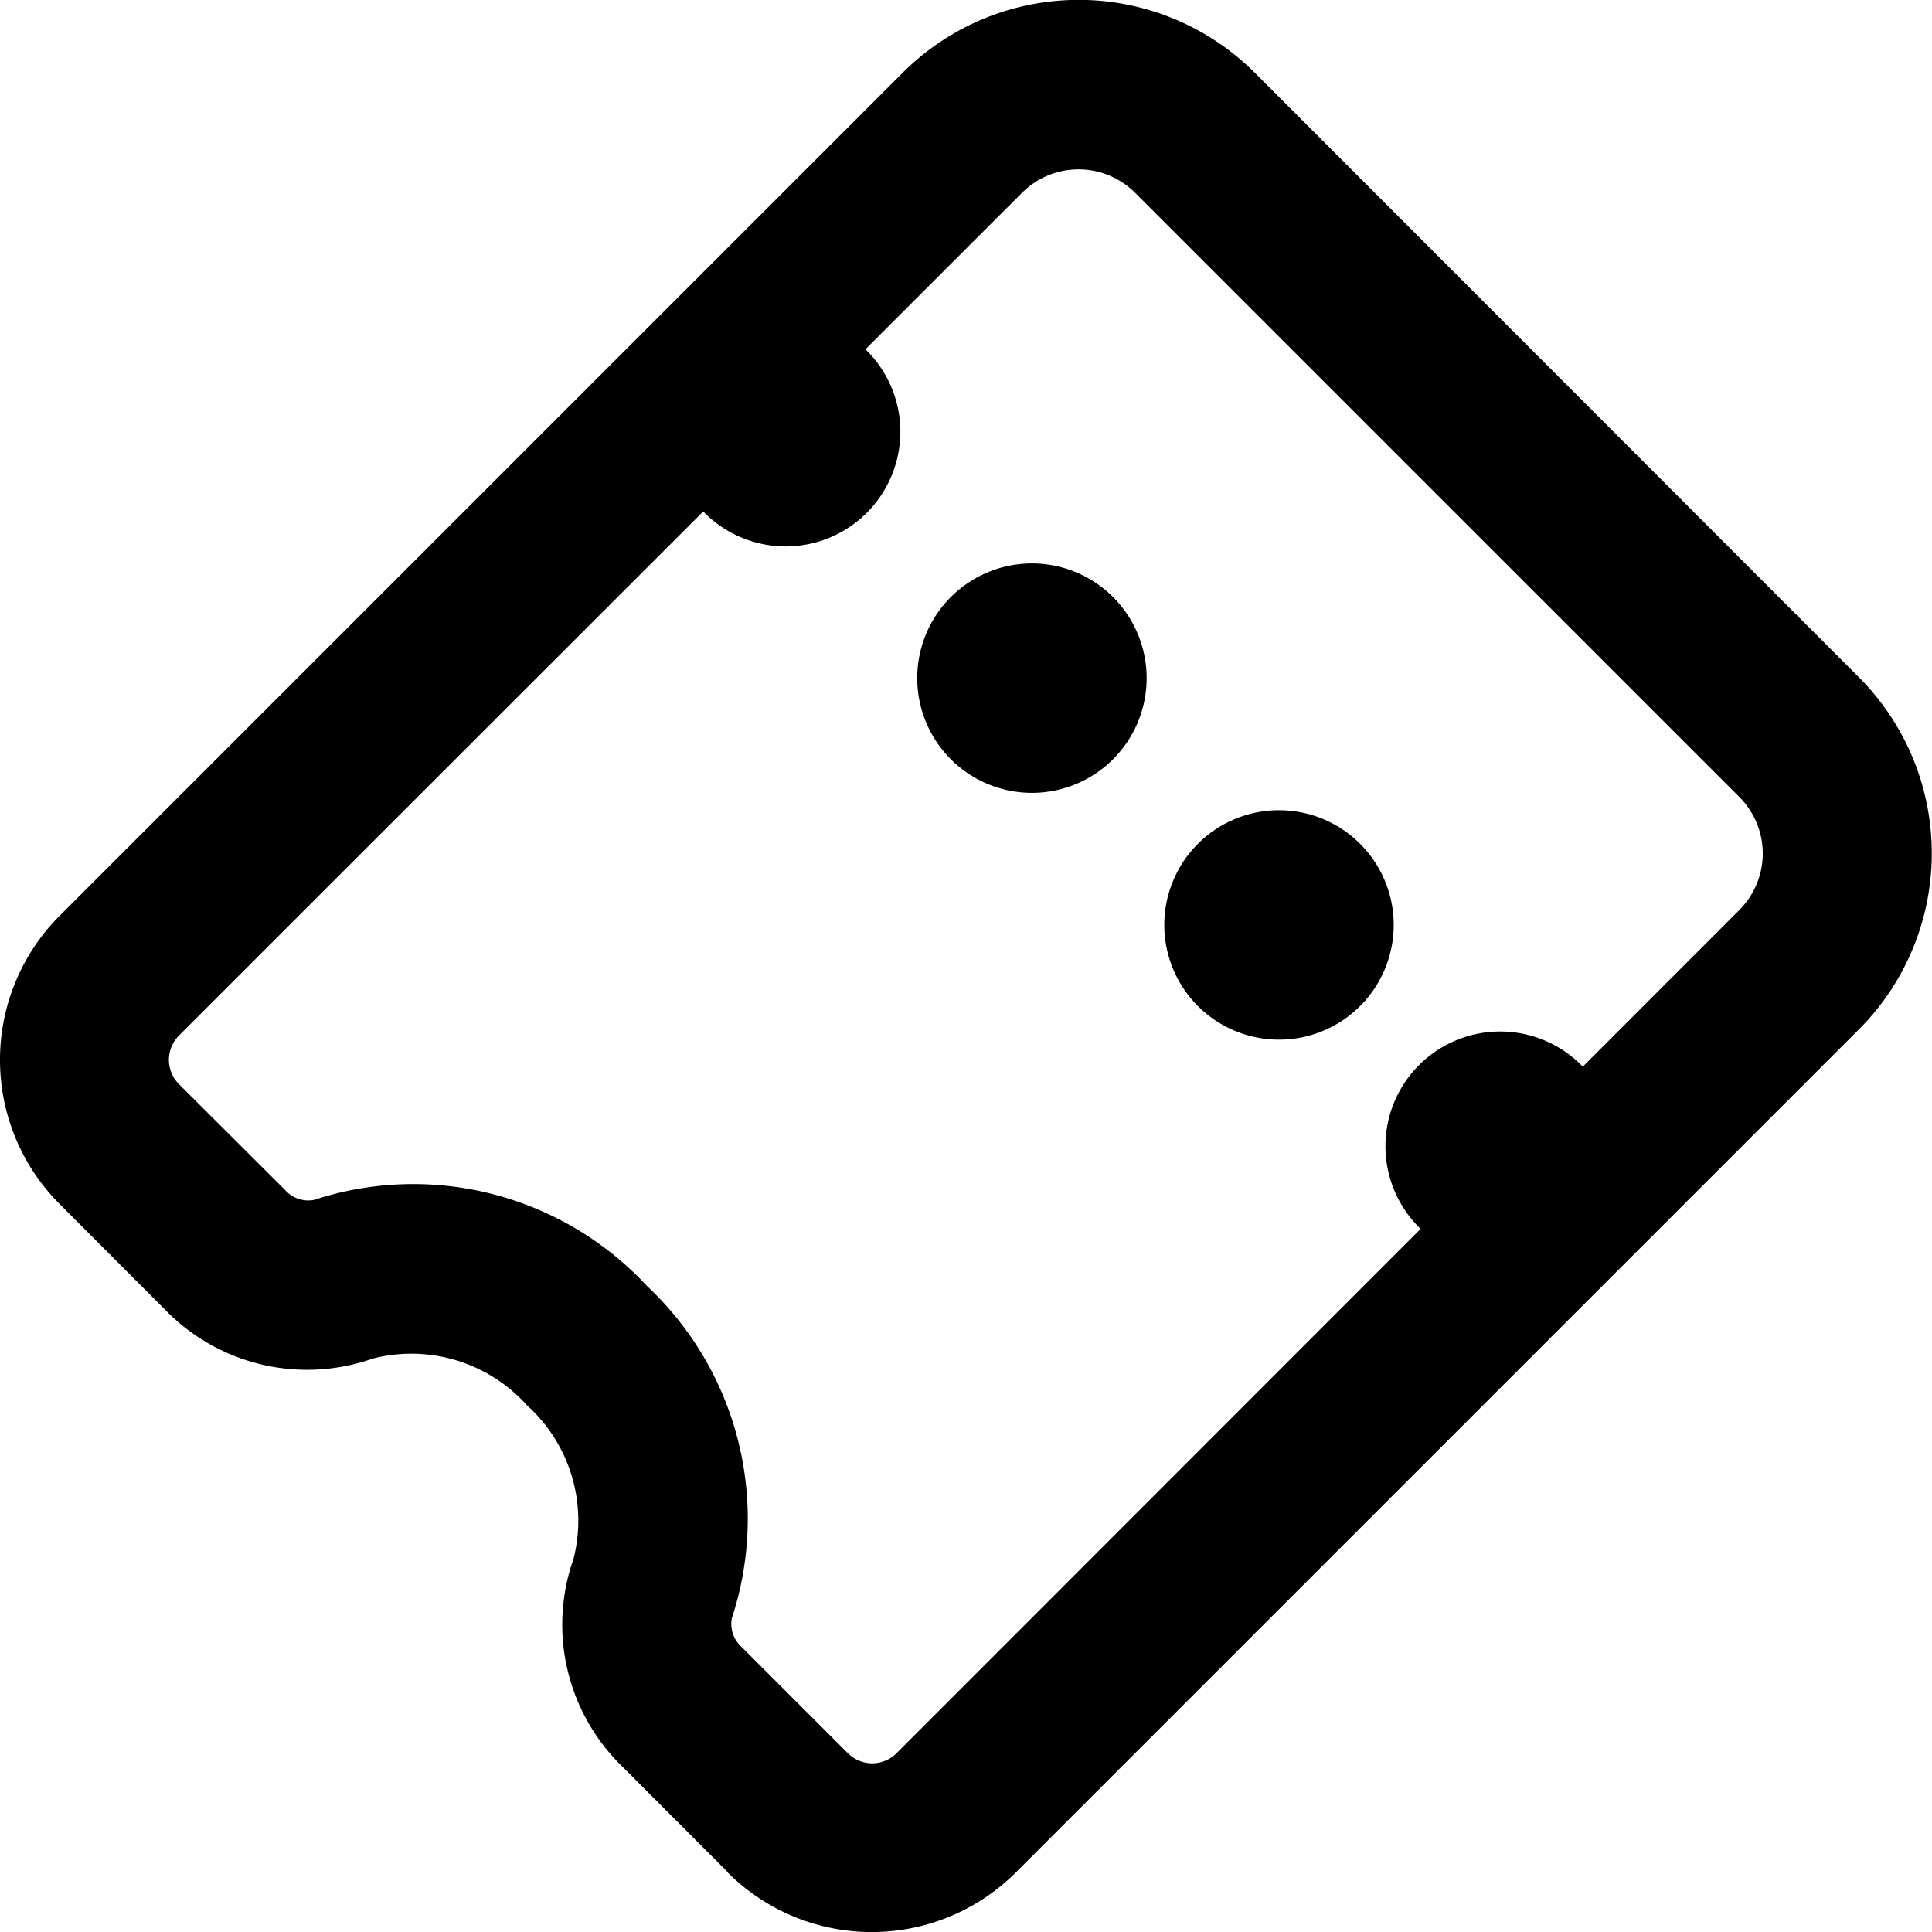 <svg id="Group_235" data-name="Group 235" xmlns="http://www.w3.org/2000/svg" xmlns:xlink="http://www.w3.org/1999/xlink" width="33.686" height="33.686" viewBox="0 0 33.686 33.686">
  <defs>
    <clipPath id="clip-path">
      <rect id="Rectangle_156" data-name="Rectangle 156" width="33.686" height="33.686"/>
    </clipPath>
  </defs>
  <g id="Group_234" data-name="Group 234" clip-path="url(#clip-path)">
    <path id="Path_198" data-name="Path 198" d="M12.693,32.647,10.849,30.8A3.448,3.448,0,0,1,10,27.179,2.706,2.706,0,0,0,9.185,24.5,2.706,2.706,0,0,0,6.5,23.688a3.449,3.449,0,0,1-3.624-.855L1.039,20.993a3.557,3.557,0,0,1,0-5.025l14.7-14.7a4.344,4.344,0,0,1,6.139,0L32.412,11.809a4.344,4.344,0,0,1,0,6.139l-14.7,14.7a3.557,3.557,0,0,1-5.025,0M11.274,22.416a5.563,5.563,0,0,1,1.486,5.8.543.543,0,0,0,.177.507l1.843,1.843a.6.6,0,0,0,.855,0l14.693-14.7a1.394,1.394,0,0,0,0-1.969L19.79,3.36a1.394,1.394,0,0,0-1.969,0L3.124,18.052a.6.6,0,0,0,0,.855l1.843,1.838a.543.543,0,0,0,.507.177,5.561,5.561,0,0,1,5.8,1.493" transform="translate(0 0)"/>
    <path id="Path_199" data-name="Path 199" d="M13.791,5.489a2,2,0,1,0,0,2.826,2,2,0,0,0,0-2.826" transform="translate(1.323 0.625)"/>
    <path id="Path_200" data-name="Path 200" d="M17.6,9.3a2,2,0,1,0,0,2.826,2,2,0,0,0,0-2.826" transform="translate(1.808 1.111)"/>
    <path id="Path_201" data-name="Path 201" d="M21.421,13.117a2,2,0,1,0,0,2.826,2,2,0,0,0,0-2.826" transform="translate(2.295 1.597)"/>
    <path id="Path_202" data-name="Path 202" d="M24.841,16.539a2,2,0,1,0,0,2.826,2,2,0,0,0,0-2.826" transform="translate(2.731 2.033)"/>
  </g>
</svg>
